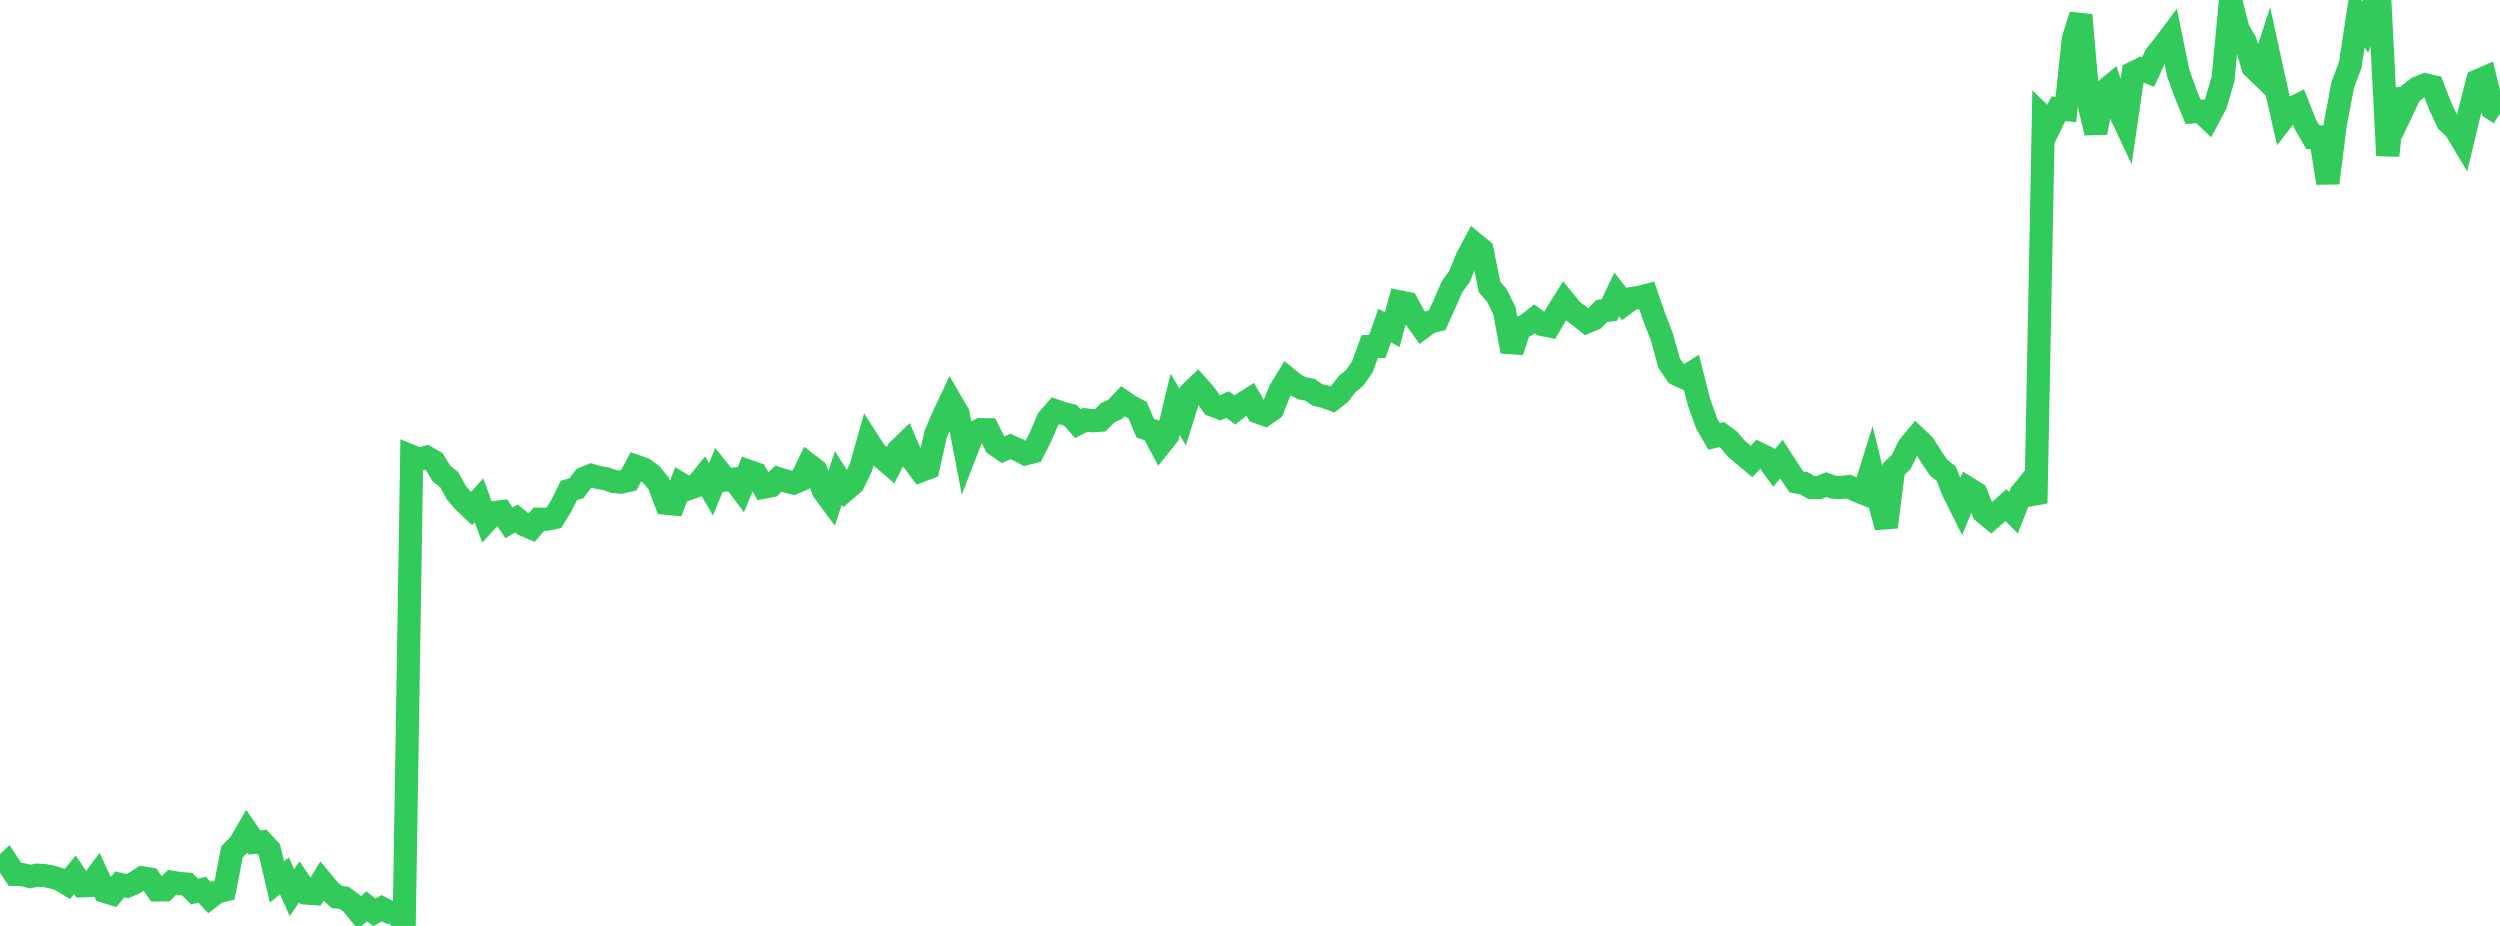 <?xml version="1.0" standalone="no"?>
<!DOCTYPE svg PUBLIC "-//W3C//DTD SVG 1.1//EN" "http://www.w3.org/Graphics/SVG/1.1/DTD/svg11.dtd">

<svg width="135" height="50" viewBox="0 0 135 50" preserveAspectRatio="none" 
  xmlns="http://www.w3.org/2000/svg"
  xmlns:xlink="http://www.w3.org/1999/xlink">


<polyline points="0.0, 46.989 0.404, 46.603 0.808, 47.22 1.213, 47.227 1.617, 47.333 2.021, 47.256 2.425, 47.284 2.829, 47.364 3.234, 47.49 3.638, 47.733 4.042, 47.239 4.446, 47.832 4.85, 47.818 5.254, 47.27 5.659, 48.137 6.063, 48.262 6.467, 47.754 6.871, 47.851 7.275, 47.677 7.68, 47.404 8.084, 47.47 8.488, 48.057 8.892, 48.055 9.296, 47.643 9.701, 47.71 10.105, 47.74 10.509, 48.146 10.913, 48.042 11.317, 48.475 11.722, 48.165 12.126, 48.065 12.53, 45.996 12.934, 45.592 13.338, 44.899 13.743, 45.491 14.147, 45.456 14.551, 45.897 14.955, 47.622 15.359, 47.296 15.763, 48.203 16.168, 47.62 16.572, 48.226 16.976, 48.254 17.38, 47.589 17.784, 48.074 18.189, 48.436 18.593, 48.487 18.997, 48.783 19.401, 49.29 19.805, 48.944 20.21, 49.267 20.614, 49.043 21.018, 49.258 21.422, 49.253 21.826, 50.0 22.231, 24.643 22.635, 24.808 23.039, 24.692 23.443, 24.922 23.847, 25.583 24.251, 25.892 24.656, 26.627 25.06, 27.088 25.464, 27.47 25.868, 27.02 26.272, 28.123 26.677, 27.678 27.081, 27.63 27.485, 28.231 27.889, 27.998 28.293, 28.334 28.698, 28.508 29.102, 28.035 29.506, 28.041 29.91, 27.958 30.314, 27.303 30.719, 26.486 31.123, 26.366 31.527, 25.836 31.931, 25.668 32.335, 25.789 32.74, 25.853 33.144, 26.001 33.548, 26.036 33.952, 25.941 34.356, 25.184 34.76, 25.324 35.165, 25.618 35.569, 26.113 35.973, 27.175 36.377, 27.215 36.781, 26.144 37.186, 26.387 37.59, 26.243 37.994, 25.739 38.398, 26.425 38.802, 25.413 39.207, 25.92 39.611, 25.874 40.015, 26.412 40.419, 25.444 40.823, 25.586 41.228, 26.31 41.632, 26.234 42.036, 25.848 42.44, 25.979 42.844, 26.084 43.249, 25.915 43.653, 25.087 44.057, 25.398 44.461, 26.498 44.865, 27.044 45.269, 25.811 45.674, 26.445 46.078, 26.097 46.482, 25.264 46.886, 23.829 47.29, 24.459 47.695, 24.758 48.099, 25.11 48.503, 24.317 48.907, 23.927 49.311, 24.873 49.716, 25.42 50.12, 25.267 50.524, 23.459 50.928, 22.504 51.332, 21.648 51.737, 22.341 52.141, 24.457 52.545, 23.412 52.949, 23.199 53.353, 23.206 53.757, 24.015 54.162, 24.293 54.566, 24.107 54.97, 24.288 55.374, 24.505 55.778, 24.401 56.183, 23.605 56.587, 22.652 56.991, 22.185 57.395, 22.323 57.799, 22.423 58.204, 22.879 58.608, 22.67 59.012, 22.721 59.416, 22.694 59.82, 22.29 60.225, 22.102 60.629, 21.668 61.033, 21.943 61.437, 22.155 61.841, 23.124 62.246, 23.258 62.65, 24.019 63.054, 23.513 63.458, 21.831 63.862, 22.52 64.266, 21.234 64.671, 20.844 65.075, 21.3 65.479, 21.875 65.883, 22.031 66.287, 21.847 66.692, 22.139 67.096, 21.811 67.5, 21.553 67.904, 22.241 68.308, 22.388 68.713, 22.108 69.117, 21.094 69.521, 20.435 69.925, 20.762 70.329, 20.972 70.734, 21.046 71.138, 21.325 71.542, 21.421 71.946, 21.571 72.35, 21.253 72.754, 20.736 73.159, 20.397 73.563, 19.819 73.967, 18.714 74.371, 18.71 74.775, 17.578 75.18, 17.805 75.584, 16.303 75.988, 16.384 76.392, 17.131 76.796, 17.695 77.201, 17.397 77.605, 17.294 78.009, 16.404 78.413, 15.477 78.817, 14.926 79.222, 13.917 79.626, 13.165 80.03, 13.498 80.434, 15.489 80.838, 15.961 81.243, 16.798 81.647, 18.982 82.051, 17.747 82.455, 17.538 82.859, 17.221 83.263, 17.517 83.668, 17.6 84.072, 16.909 84.476, 16.26 84.88, 16.757 85.284, 17.059 85.689, 17.383 86.093, 17.21 86.497, 16.793 86.901, 16.745 87.305, 15.9 87.71, 16.422 88.114, 16.12 88.518, 16.062 88.922, 15.955 89.326, 17.117 89.731, 18.167 90.135, 19.611 90.539, 20.204 90.943, 20.392 91.347, 20.139 91.751, 21.733 92.156, 22.865 92.56, 23.567 92.964, 23.465 93.368, 23.763 93.772, 24.237 94.177, 24.58 94.581, 24.918 94.985, 24.505 95.389, 24.704 95.793, 25.271 96.198, 24.795 96.602, 25.42 97.006, 26.025 97.41, 26.097 97.814, 26.327 98.219, 26.329 98.623, 26.17 99.027, 26.312 99.431, 26.325 99.835, 26.277 100.24, 26.481 100.644, 26.643 101.048, 25.345 101.452, 27.006 101.856, 28.461 102.26, 25.334 102.665, 24.943 103.069, 24.122 103.473, 23.632 103.877, 24.012 104.281, 24.653 104.686, 25.256 105.09, 25.573 105.494, 26.571 105.898, 27.382 106.302, 26.384 106.707, 26.636 107.111, 27.652 107.515, 27.991 107.919, 27.637 108.323, 27.277 108.728, 27.686 109.132, 26.66 109.536, 26.164 109.94, 27.176 110.344, 6.317 110.749, 6.705 111.153, 5.872 111.557, 5.913 111.961, 2.1 112.365, 0.817 112.769, 5.439 113.174, 7.172 113.578, 4.969 113.982, 4.634 114.386, 5.864 114.79, 6.725 115.195, 3.934 115.599, 3.734 116.003, 3.889 116.407, 2.996 116.811, 2.496 117.216, 1.957 117.62, 3.939 118.024, 5.057 118.428, 6.043 118.832, 6.012 119.237, 6.396 119.641, 5.636 120.045, 4.261 120.449, 0.0 120.853, 1.57 121.257, 2.282 121.662, 3.626 122.066, 4.017 122.47, 2.776 122.874, 4.629 123.278, 6.413 123.683, 5.888 124.087, 5.687 124.491, 6.717 124.895, 7.414 125.299, 7.396 125.704, 9.881 126.108, 6.702 126.512, 4.57 126.916, 3.5 127.32, 0.842 127.725, 1.466 128.129, 0.366 128.533, 0.483 128.937, 8.4 129.341, 4.879 129.746, 5.908 130.15, 5.057 130.554, 4.746 130.958, 4.582 131.362, 4.671 131.766, 5.715 132.171, 6.581 132.575, 6.947 132.979, 7.621 133.383, 5.944 133.787, 4.366 134.192, 4.191 134.596, 5.87 135.0, 6.13" fill="none" stroke="#32ca5b" stroke-width="1.25"/>

</svg>